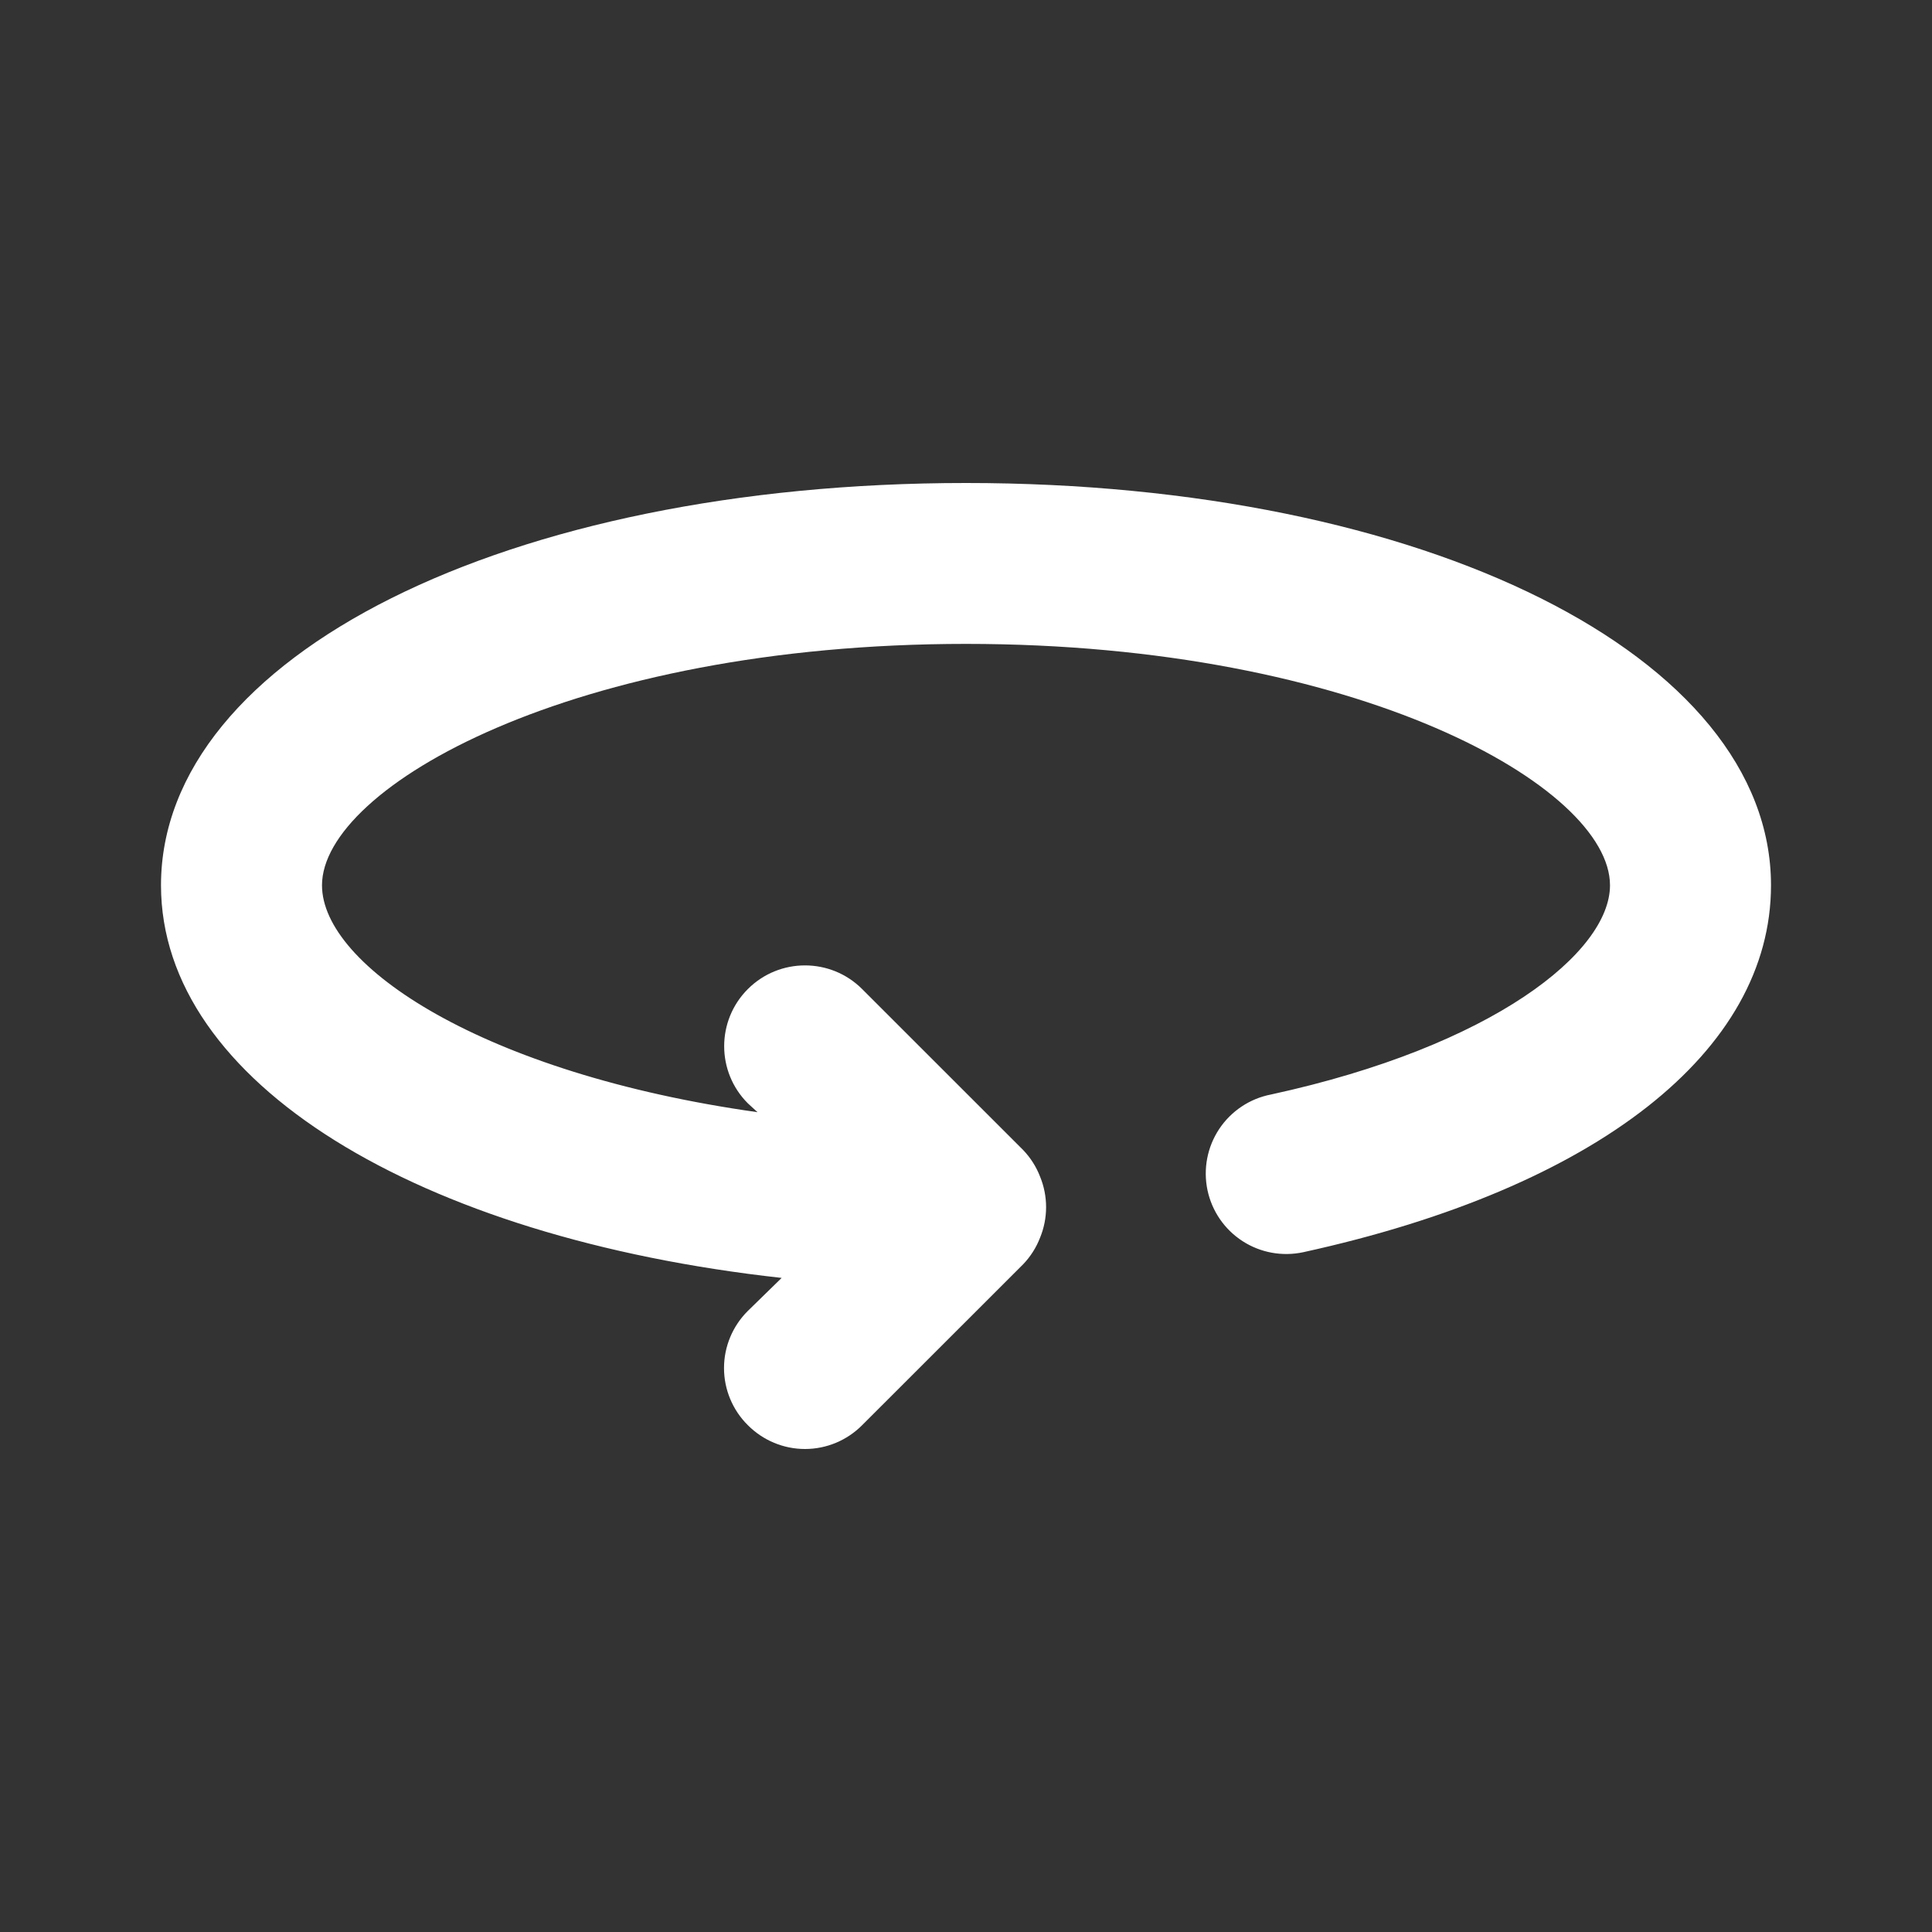 <?xml version="1.0" encoding="utf-8"?>
<!-- Generator: Adobe Illustrator 23.1.1, SVG Export Plug-In . SVG Version: 6.00 Build 0)  -->
<svg version="1.1" id="Layer_1" xmlns="http://www.w3.org/2000/svg" xmlns:xlink="http://www.w3.org/1999/xlink" x="0px" y="0px"
	 viewBox="0 0 36 36" style="enable-background:new 0 0 36 36;" xml:space="preserve">
<rect x="0" y="0" width="36" height="36" fill="#333333" stroke="none"/>
<style type="text/css">
	.st0{fill:#FFFFFF;}
</style>
<g id="rotate">
	<path id="Path" class="st0" d="M18,9c-8.55,0-15,3.223-15,7.496c0,3.673,4.785,6.567,11.565,7.316
		l-0.63,0.615c-0.284,0.282-0.444,0.665-0.444,1.065c0,0.4,0.16,0.783,0.444,1.064
		c0.282,0.284,0.665,0.444,1.065,0.444s0.783-0.16,1.065-0.444l3-2.998
		c0.137-0.143,0.244-0.311,0.315-0.495c0.15-0.365,0.15-0.774,0-1.139
		c-0.071-0.184-0.178-0.352-0.315-0.495l-3-2.999c-0.588-0.588-1.542-0.588-2.13,0
		c-0.588,0.588-0.588,1.541,0,2.129l0.18,0.165C9,20.005,6,17.996,6,16.496c0-1.829,4.68-4.498,12-4.498
		s12,2.669,12,4.498c0,1.244-2.175,2.998-6.315,3.898c-0.396,0.076-0.744,0.308-0.967,0.643
		c-0.223,0.336-0.301,0.747-0.218,1.141c0.083,0.39,0.317,0.731,0.652,0.948
		c0.335,0.217,0.743,0.291,1.133,0.207C29.76,22.134,33,19.585,33,16.496
		C33,12.223,26.55,9,18,9z"/>
</g>
</svg>
